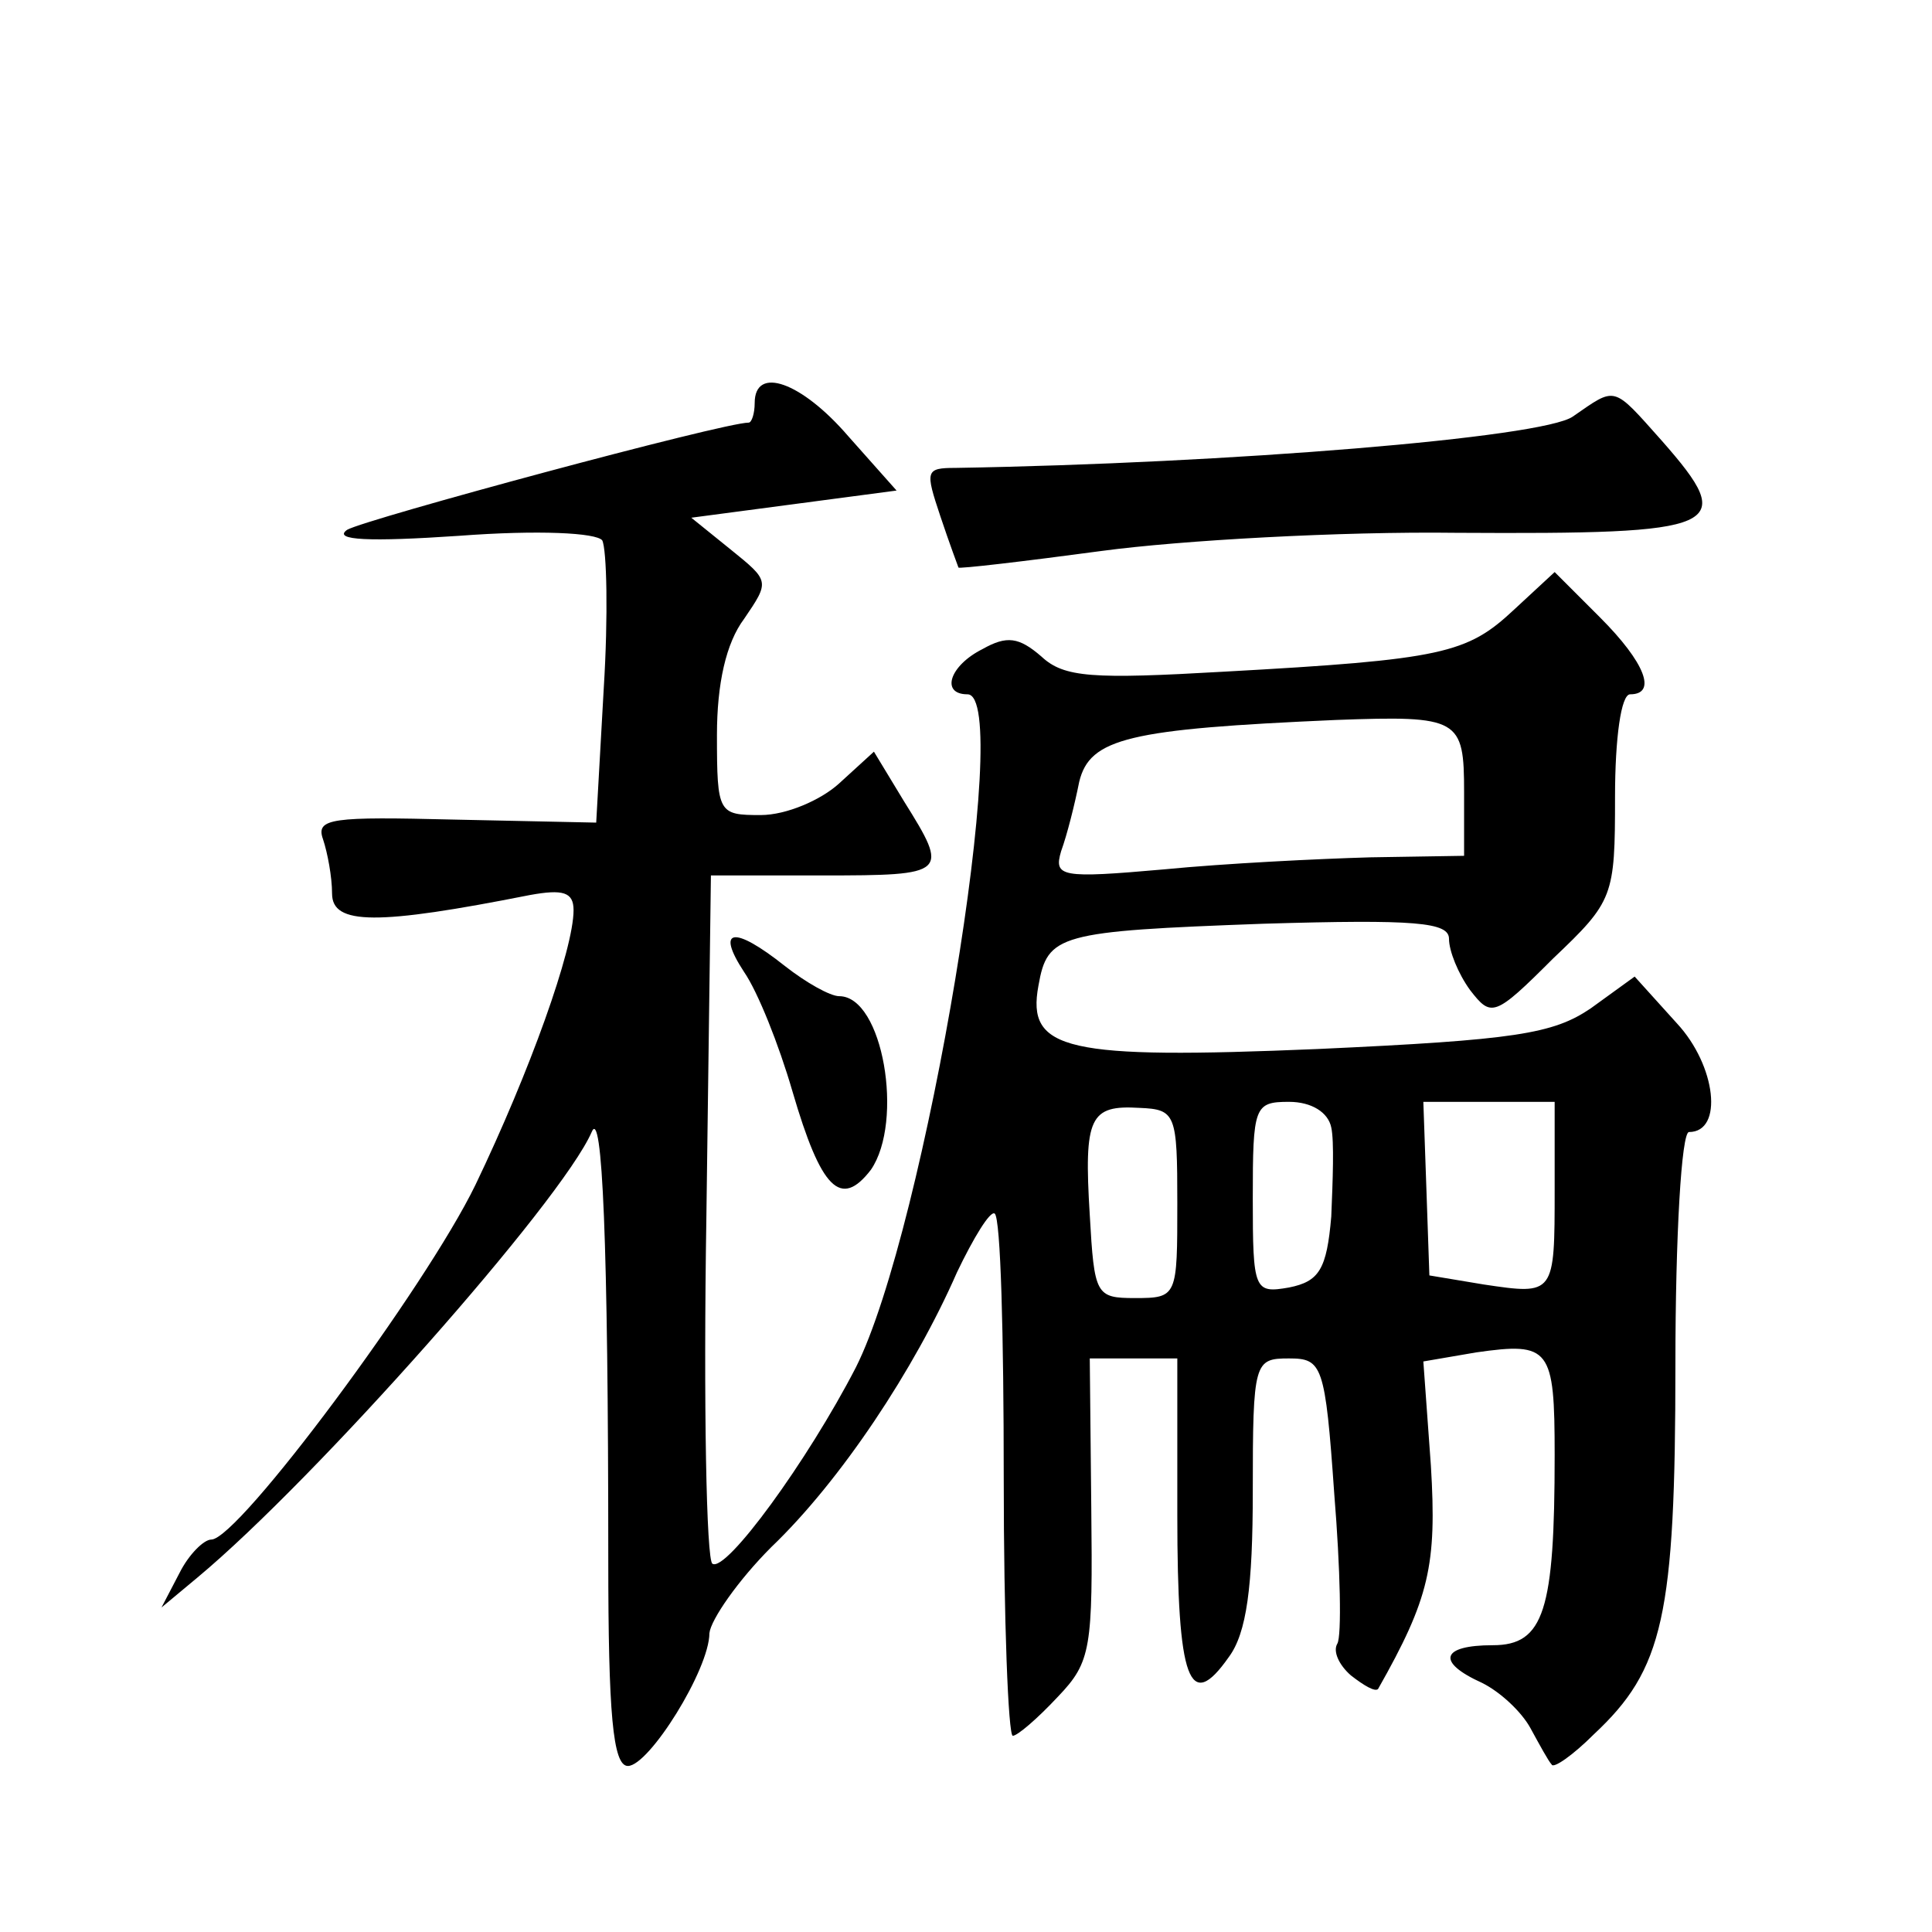 <?xml version="1.0" standalone="no"?>
<!DOCTYPE svg PUBLIC "-//W3C//DTD SVG 20010904//EN"
 "http://www.w3.org/TR/2001/REC-SVG-20010904/DTD/svg10.dtd">
<svg version="1.0" xmlns="http://www.w3.org/2000/svg"
 width="128pt" height="128pt" viewBox="0 0 128 128"
 preserveAspectRatio="xMidYMid meet">
<g transform="translate(0,128) scale(0.1,-0.1)"
fill="#0" stroke="none">
<path d="M500 1013 c0 -7 -2 -13 -4 -13 -17 0 -254 -64 -266 -71 -10 -7 15 -8 74
-4 53 4 91 2 95 -3 3 -6 4 -50 1 -98 l-5 -89 -94 2 c-81 2 -92 1 -87 -13 3 -9 6
-25 6 -36 0 -21 30 -21 131 -1 22 4 29 2 29 -10 0 -26 -29 -107 -65 -182 -33 -68
-157 -235 -175 -235 -5 0 -15 -10 -21 -22 l-12 -23 24 20 c78 65 241 249 261 295
7 17 11 -72 11 -283 0 -102 3 -137 13 -137 14 0 54 64 54 88 1 9 19 35 41 57 46
44 95 118 123 182 11 23 22 41 25 39 4 -3 6 -81 6 -175 0 -94 3 -171 6 -171 3 0
16 11 30 26 22 23 23 32 22 125 l-1 99 29 0 29 0 0 -104 c0 -110 8 -131 34 -94
12 16 16 47 16 110 0 86 1 88 24 88 22 0 24 -4 30 -90 4 -49 5 -94 2 -99 -3 -5
1 -14 9 -21 9 -7 16 -11 18 -9 34 60 39 82 35 148 l-5 69 35 6 c49 7 52 3 52 -68
0 -103 -7 -126 -41 -126 -34 0 -38 -11 -7 -25 12 -6 26 -19 32 -30 6 -11 12 -22
14 -24 1 -3 14 6 28 20 46 43 54 78 54 245 0 85 4 154 9 154 23 0 18 44 -8 72 l-28
31 -29 -21 c-25 -17 -50 -21 -181 -27 -167 -7 -193 -1 -185 42 6 34 13 36 149 41
101 3 123 1 123 -10 0 -8 6 -23 14 -34 14 -18 16 -18 55 21 40 38 41 41 41 107
0 39 4 68 10 68 18 0 10 21 -20 51 l-30 30 -27 -25 c-31 -29 -47 -33 -192 -41 -87
-5 -106 -4 -121 10 -15 13 -23 14 -39 5 -22 -11 -28 -30 -10 -30 31 0 -28 -355
-74 -446 -32 -62 -86 -136 -95 -130 -4 2 -6 106 -4 230 l3 226 74 0 c83 0 84 1
54 49 l-20 33 -23 -21 c-12 -11 -35 -21 -52 -21 -28 0 -29 1 -29 53 0 34 6 61 18
77 17 25 17 25 -9 46 l-26 21 68 9 68 9 -32 36 c-31 36 -62 47 -62 22z m470 -258
l0 -42 -62 -1 c-35 -1 -96 -4 -137 -8 -68 -6 -73 -5 -68 12 4 11 9 31 12 46 7 29
33 35 170 41 82 3 85 1 85 -48z m-190 -272 c0 -62 0 -63 -28 -63 -26 0 -27 2 -30
55 -4 65 0 73 33 71 24 -1 25 -4 25 -63z m102 50 c2 -9 1 -35 0 -59 -3 -35 -8 -43
-28 -47 -23 -4 -24 -2 -24 59 0 61 1 64 24 64 15 0 26 -7 28 -17z m148 -41 c0 -70
0 -70 -47 -63 l-36 6 -2 58 -2 57 43 0 44 0 0 -58z M1042 1004 c-20 -14 -228 -31
-409 -34 -20 0 -20 -2 -10 -32 6 -18 12 -34 12 -34 0 -1 43 4 95 11 52 7 158 13
235 12 177 -1 187 3 136 61 -33 37 -30 36 -59 16z M493 636 c9 -13 23 -48 32 -79
19 -65 32 -78 52 -52 22 32 8 115 -21 115 -6 0 -22 9 -36 20 -34 27 -46 25 -27
-4z"/>
</g>
</svg>
